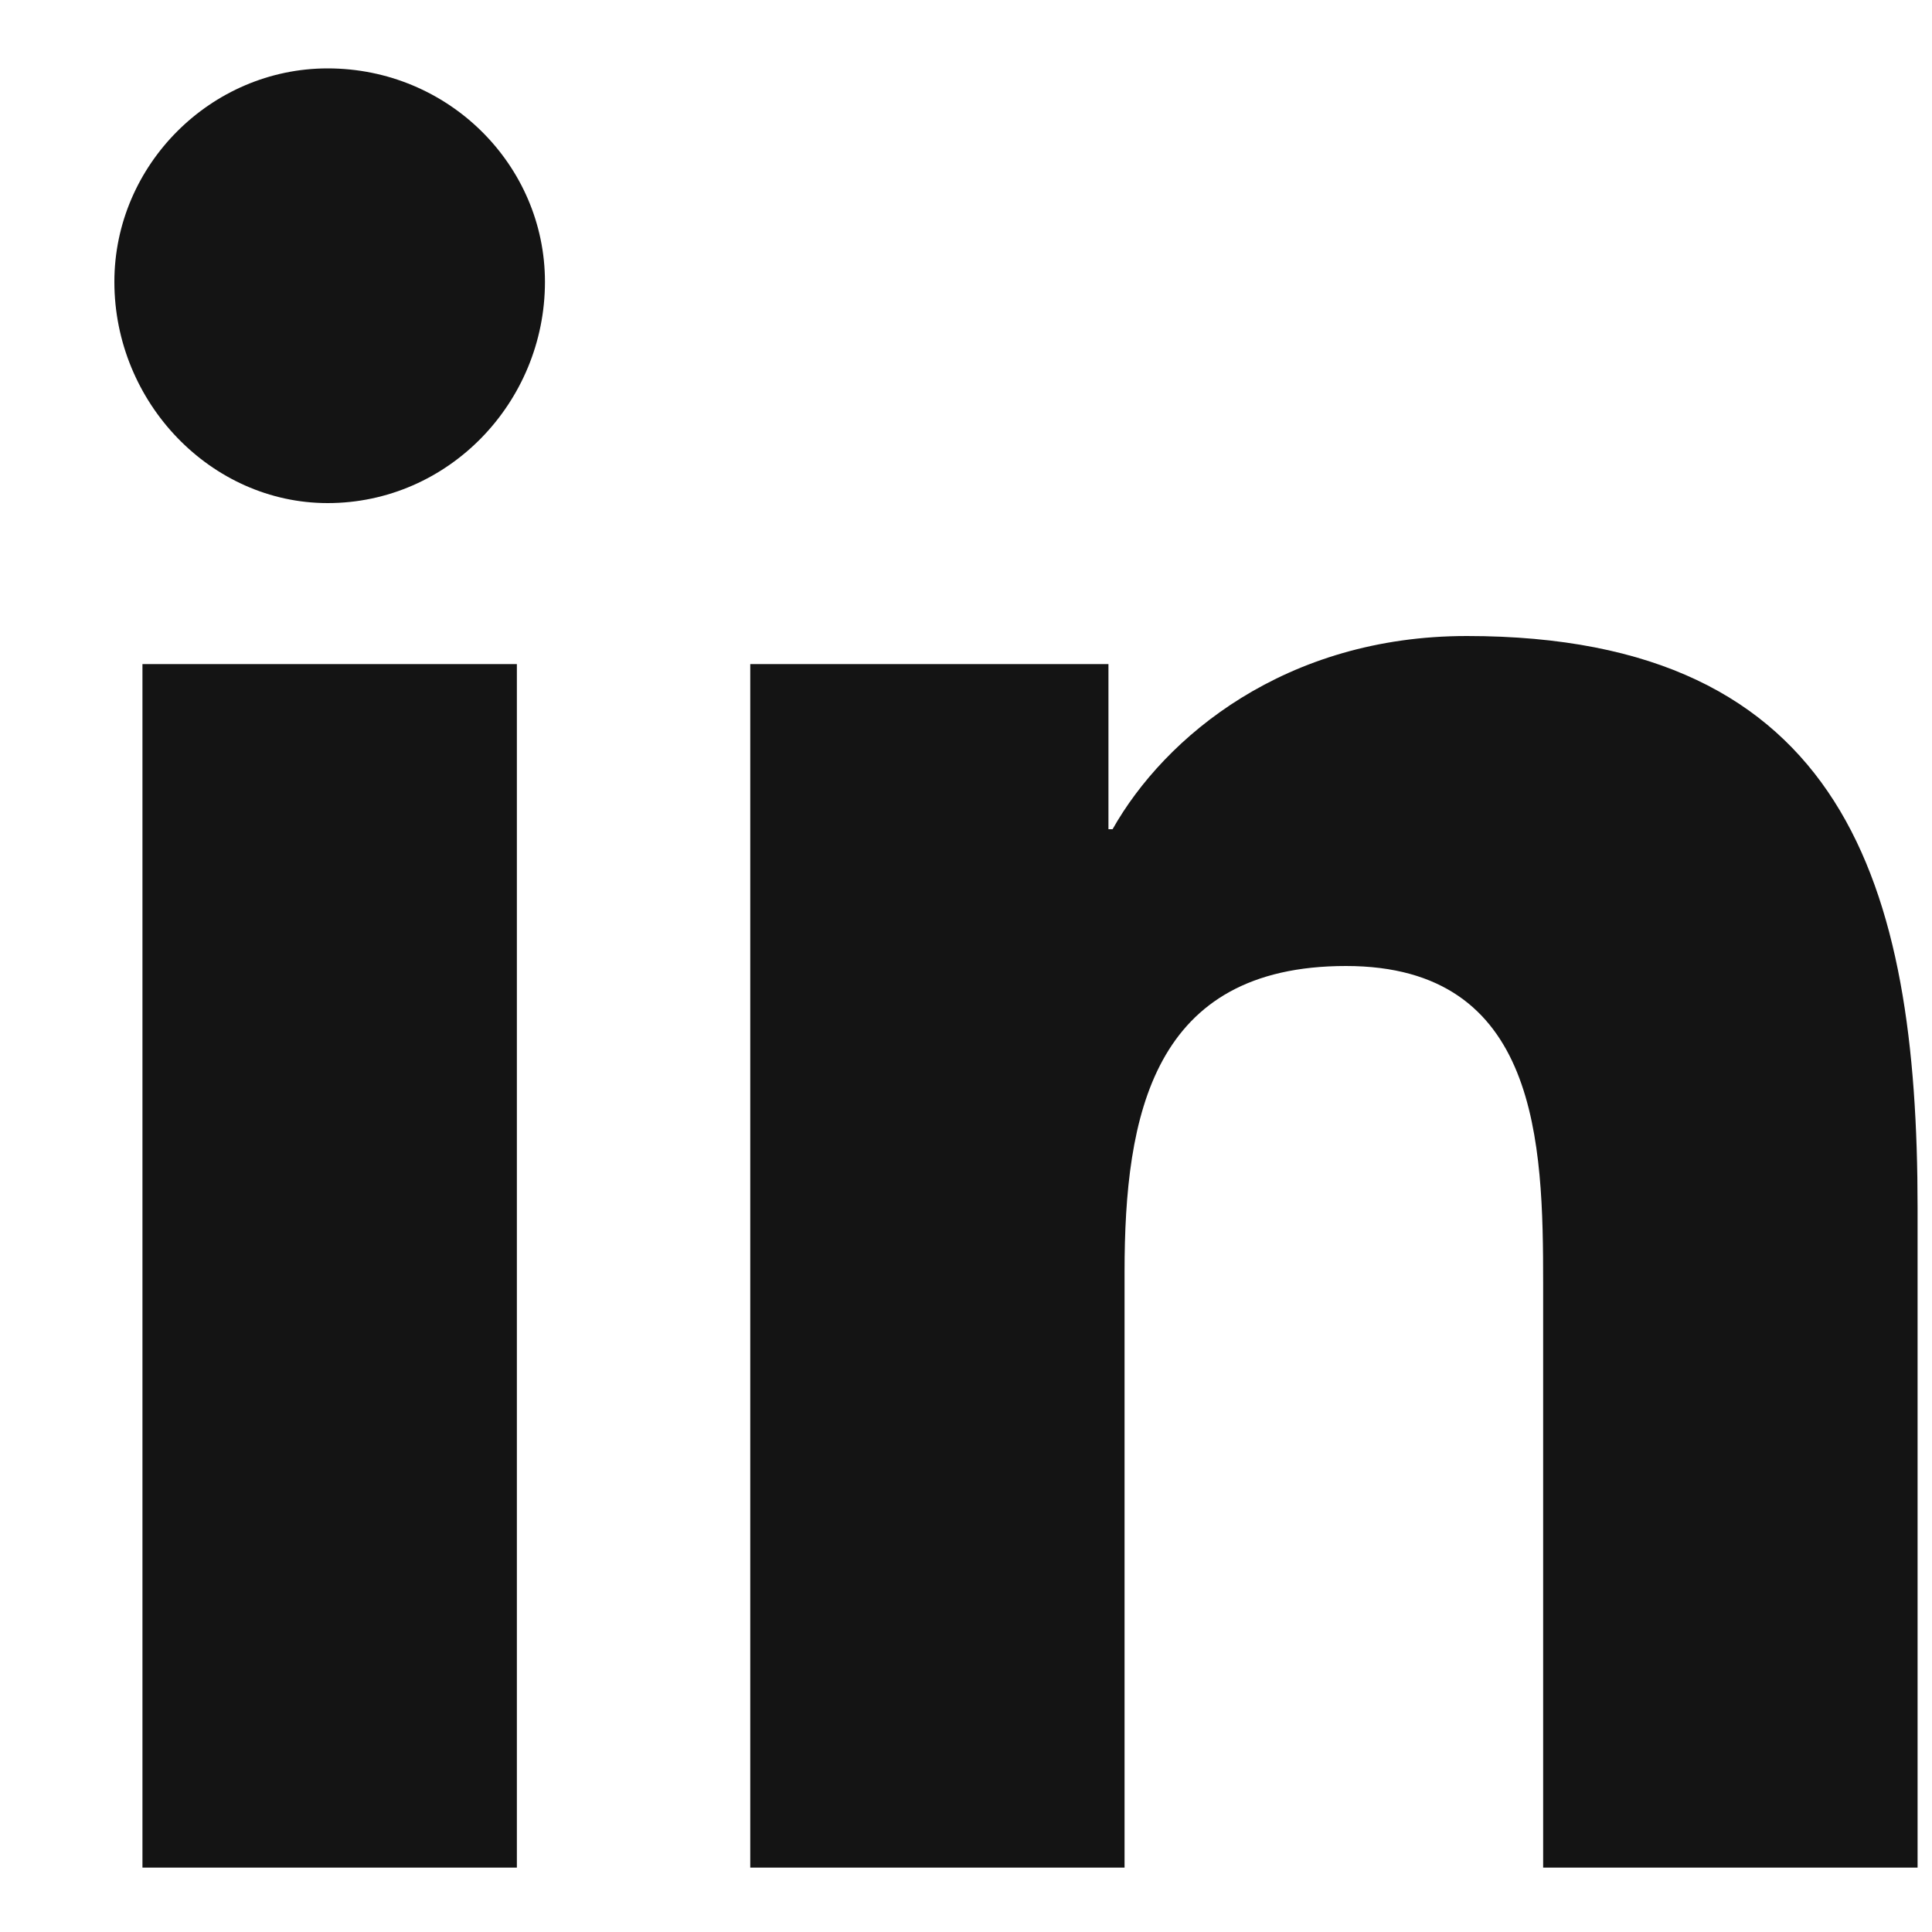 <svg width="15" height="15" viewBox="0 0 15 15" fill="none" xmlns="http://www.w3.org/2000/svg">
<path d="M4.013 14.5V5.156H1.106V14.5H4.013ZM2.544 3.906C3.481 3.906 4.231 3.125 4.231 2.188C4.231 1.281 3.481 0.531 2.544 0.531C1.638 0.531 0.888 1.281 0.888 2.188C0.888 3.125 1.638 3.906 2.544 3.906ZM14.856 14.5H14.888V9.375C14.888 6.875 14.325 4.938 11.388 4.938C9.981 4.938 9.044 5.719 8.638 6.438H8.606V5.156H5.825V14.5H8.731V9.875C8.731 8.656 8.95 7.5 10.45 7.5C11.95 7.5 11.981 8.875 11.981 9.969V14.5H14.856Z" fill="#141414"/>
</svg>
